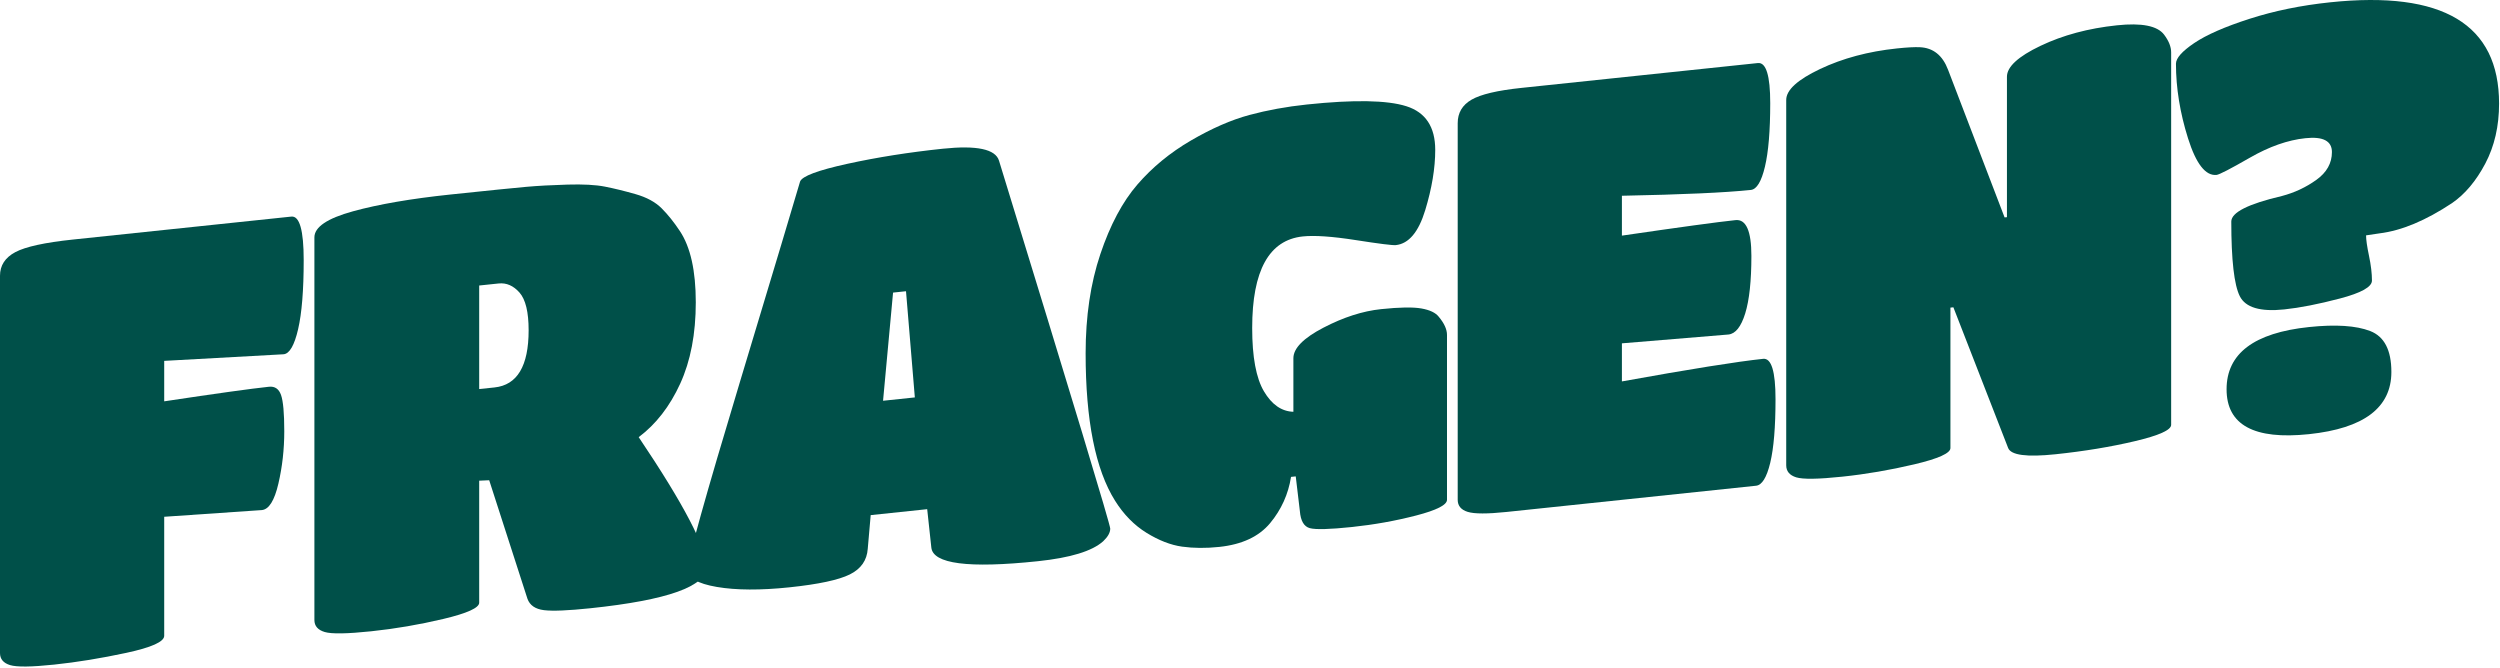 <svg xmlns="http://www.w3.org/2000/svg" xmlns:xlink="http://www.w3.org/1999/xlink" width="1659px" height="443px" viewBox="0 0 1659 443"><title>Fragen</title><g id="Page-1" stroke="none" stroke-width="1" fill="none" fill-rule="evenodd"><g id="Fragen" fill="#005049"><path d="M108.968,421.908 C108.968,425.857 100.571,429.635 83.776,433.243 C66.982,436.851 51.034,439.449 35.932,441.036 C20.83,442.623 11.066,442.728 6.64,441.35 C2.213,439.973 3.90798505e-14,437.31 3.90798505e-14,433.361 L3.90798505e-14,183.006 C3.90798505e-14,176.161 3.385,170.935 10.155,167.328 C16.924,163.72 29.683,160.931 48.43,158.961 L193.33,143.731 C198.798,143.157 201.532,152.807 201.532,172.683 C201.532,192.559 200.295,207.826 197.822,218.484 C195.348,229.143 192.159,234.677 188.253,235.088 L108.968,239.472 L108.968,266.324 C143.598,261.105 166.772,257.879 178.489,256.648 C182.395,256.237 185.063,258.063 186.495,262.125 C187.928,266.186 188.644,274.206 188.644,286.184 C188.644,298.162 187.342,309.75 184.738,320.949 C182.134,332.148 178.489,337.994 173.802,338.486 L108.968,342.931 L108.968,421.908 Z" id="Fill-1"></path><path d="M317.993,399.938 C317.993,403.361 310.052,406.96 294.169,410.735 C278.286,414.51 262.338,417.24 246.324,418.923 C230.311,420.606 220.026,420.765 215.47,419.401 C210.913,418.038 208.635,415.381 208.635,411.432 L208.635,157.523 C208.635,150.679 217.162,144.912 234.217,140.224 C251.271,135.536 272.818,131.823 298.856,129.086 C324.893,126.35 341.753,124.643 349.434,123.968 C357.115,123.292 366.163,122.802 376.578,122.497 C386.994,122.192 395.261,122.639 401.379,123.839 C407.498,125.039 414.268,126.696 421.689,128.812 C429.11,130.928 434.903,134.071 439.069,138.24 C443.235,142.409 447.271,147.447 451.177,153.355 C458.207,163.936 461.722,179.691 461.722,200.619 C461.722,221.548 458.272,239.549 451.372,254.621 C444.472,269.694 435.294,281.518 423.837,290.093 C453.781,334.595 468.752,363.296 468.752,376.195 C468.752,389.095 443.105,398.24 391.811,403.631 C376.969,405.191 366.684,405.614 360.956,404.9 C355.228,404.186 351.582,401.673 350.02,397.362 L324.633,318.684 L317.993,318.987 L317.993,399.938 Z M317.993,258.176 L328.148,257.108 C343.25,255.521 350.801,242.881 350.801,219.188 C350.801,207.078 348.783,198.735 344.747,194.157 C340.711,189.579 336.09,187.564 330.882,188.112 L317.993,189.466 L317.993,258.176 Z" id="Fill-2"></path><path d="M575.84,364.15 C575.319,371.839 571.348,377.522 563.928,381.197 C556.507,384.873 543.162,387.724 523.894,389.749 C504.626,391.774 488.548,391.687 475.659,389.488 C462.771,387.288 456.326,383.425 456.326,377.896 C456.326,371.578 467.913,330.016 491.087,253.211 C514.26,176.406 527.54,132.166 530.925,120.49 C532.226,116.931 542.707,113 562.365,108.696 C582.024,104.392 603.114,101.056 625.637,98.689 C648.16,96.322 660.593,98.964 662.936,106.615 C712.148,266.767 736.754,348.159 736.754,350.791 C736.754,353.424 735.191,356.221 732.067,359.182 C724.776,365.739 710.325,370.154 688.714,372.426 C642.627,377.27 619.063,374.218 618.021,363.271 L615.287,337.89 L577.793,341.831 L575.84,364.15 Z M607.085,263.725 L601.227,193.262 L592.634,194.165 L585.995,265.942 L607.085,263.725 Z" id="Fill-3"></path><path d="M809.081,362.934 C800.228,363.864 792.026,363.805 784.475,362.756 C776.924,361.706 769.047,358.651 760.846,353.59 C752.644,348.529 745.678,341.429 739.95,332.291 C726.931,311.546 720.422,278.928 720.422,234.438 C720.422,209.955 723.676,188.026 730.186,168.651 C736.695,149.276 744.897,133.869 754.792,122.431 C764.686,110.992 776.533,101.257 790.333,93.225 C804.133,85.193 817.022,79.561 828.999,76.328 C840.977,73.094 853.735,70.766 867.275,69.343 C898.52,66.059 920.522,66.445 933.281,70.501 C946.039,74.556 952.419,84.219 952.419,99.487 C952.419,111.597 950.205,124.927 945.779,139.476 C941.353,154.025 934.843,161.751 926.251,162.655 C924.168,162.874 915.315,161.764 899.692,159.325 C884.069,156.887 872.352,156.078 864.541,156.899 C842.148,159.253 830.952,179.515 830.952,217.687 C830.952,236.905 833.556,250.913 838.764,259.711 C843.971,268.509 850.481,273.024 858.292,273.256 L858.292,237.717 C858.292,231.136 864.932,224.383 878.211,217.459 C891.49,210.535 904.249,206.43 916.486,205.143 C928.724,203.857 937.642,203.71 943.24,204.701 C948.838,205.692 952.679,207.526 954.762,210.203 C958.407,214.558 960.23,218.579 960.23,222.264 L960.23,331.646 C960.23,335.069 953.395,338.551 939.725,342.094 C926.055,345.637 911.865,348.181 897.153,349.728 C882.442,351.274 873.134,351.528 869.228,350.491 C865.322,349.454 863.109,345.672 862.588,339.145 L859.854,316.134 L856.73,316.463 C854.907,327.974 850.285,338.2 842.865,347.141 C835.444,356.082 824.182,361.346 809.081,362.934 Z" id="Fill-4"></path><path d="M1165.346,322.329 L999.746,339.734 C986.986,341.075 978.396,341.057 973.976,339.679 C969.546,338.302 967.332,335.639 967.332,331.69 L967.332,81.73 C967.332,74.885 970.392,69.693 976.506,66.154 C982.626,62.615 993.626,60.011 1009.516,58.342 L1166.526,41.84 C1171.986,41.265 1174.726,50.126 1174.726,68.422 C1174.726,86.718 1173.556,100.794 1171.206,110.649 C1168.866,120.504 1165.736,125.637 1161.836,126.047 C1144.906,127.826 1116.396,129.112 1076.296,129.904 L1076.296,156.361 C1114.836,150.731 1139.966,147.3 1151.676,146.069 C1158.706,145.33 1162.226,153.253 1162.226,169.838 C1162.226,186.423 1160.856,199.137 1158.126,207.98 C1155.386,216.823 1151.676,221.491 1146.996,221.984 L1076.296,227.834 L1076.296,253.107 C1121.606,244.923 1152.856,239.928 1170.036,238.121 C1175.506,237.547 1178.236,246.473 1178.236,264.901 C1178.236,283.329 1177.066,297.404 1174.726,307.128 C1172.376,316.851 1169.256,321.918 1165.346,322.329 Z" id="Fill-5"></path><path d="M1294.306,297.323 C1294.306,300.745 1286.306,304.351 1270.286,308.14 C1254.276,311.929 1238.326,314.659 1222.446,316.328 C1206.566,317.997 1196.406,318.143 1191.976,316.766 C1187.556,315.388 1185.336,312.725 1185.336,308.776 L1185.336,66.319 C1185.336,59.737 1192.826,52.896 1207.796,45.794 C1222.766,38.692 1239.756,34.142 1258.766,32.144 C1265.536,31.433 1270.616,31.162 1273.996,31.333 C1282.856,31.719 1289.106,36.722 1292.746,46.343 L1330.246,144.281 L1331.806,144.117 L1331.806,50.925 C1331.806,44.344 1339.226,37.509 1354.066,30.421 C1368.906,23.332 1385.836,18.789 1404.836,16.791 C1421.246,15.067 1431.656,17.132 1436.086,22.985 C1439.206,27.132 1440.776,31.048 1440.776,34.733 L1440.776,281.929 C1440.776,285.352 1432.766,288.957 1416.756,292.746 C1400.736,296.535 1383.166,299.436 1364.026,301.447 C1344.886,303.459 1334.406,302.059 1332.586,297.249 L1296.266,203.926 L1294.306,204.131 L1294.306,297.323 Z" id="Fill-6"></path><path d="M1470.916,116.07 C1463.626,116.836 1457.316,108.746 1451.976,91.801 C1446.636,74.855 1443.966,58.354 1443.966,42.295 C1443.966,38.609 1448.006,34.039 1456.076,28.584 C1464.146,23.128 1476.386,17.762 1492.786,12.484 C1509.196,7.206 1527.026,3.554 1546.296,1.529 C1621.026,-6.325 1658.386,16.073 1658.386,68.724 C1658.386,83.729 1655.326,97.016 1649.216,108.584 C1643.096,120.152 1635.736,128.889 1627.146,134.794 C1609.696,146.368 1593.686,153.053 1579.106,154.849 L1570.126,156.188 C1570.126,159.083 1570.776,163.622 1572.076,169.803 C1573.376,175.985 1574.026,181.444 1574.026,186.183 C1574.026,190.395 1566.936,194.366 1552.746,198.095 C1538.546,201.824 1526.246,204.236 1515.836,205.331 C1499.946,207 1490.116,204.084 1486.346,196.583 C1482.566,189.083 1480.686,172.564 1480.686,147.029 C1480.686,140.974 1491.876,135.322 1514.266,130.072 C1522.606,127.88 1530.216,124.316 1537.116,119.378 C1544.016,114.441 1547.466,108.287 1547.466,100.916 C1547.466,93.545 1541.606,90.475 1529.896,91.706 C1518.176,92.938 1505.876,97.258 1492.986,104.668 C1480.096,112.077 1472.736,115.878 1470.916,116.07 Z M1532.236,217.032 C1549.946,215.172 1563.486,216.052 1572.856,219.674 C1582.226,223.295 1586.916,232.346 1586.916,246.825 C1586.916,270.518 1568.686,284.28 1532.236,288.111 C1495.786,291.943 1477.556,282.012 1477.556,258.319 C1477.556,234.626 1495.786,220.864 1532.236,217.032 Z" id="Fill-7"></path></g></g></svg>